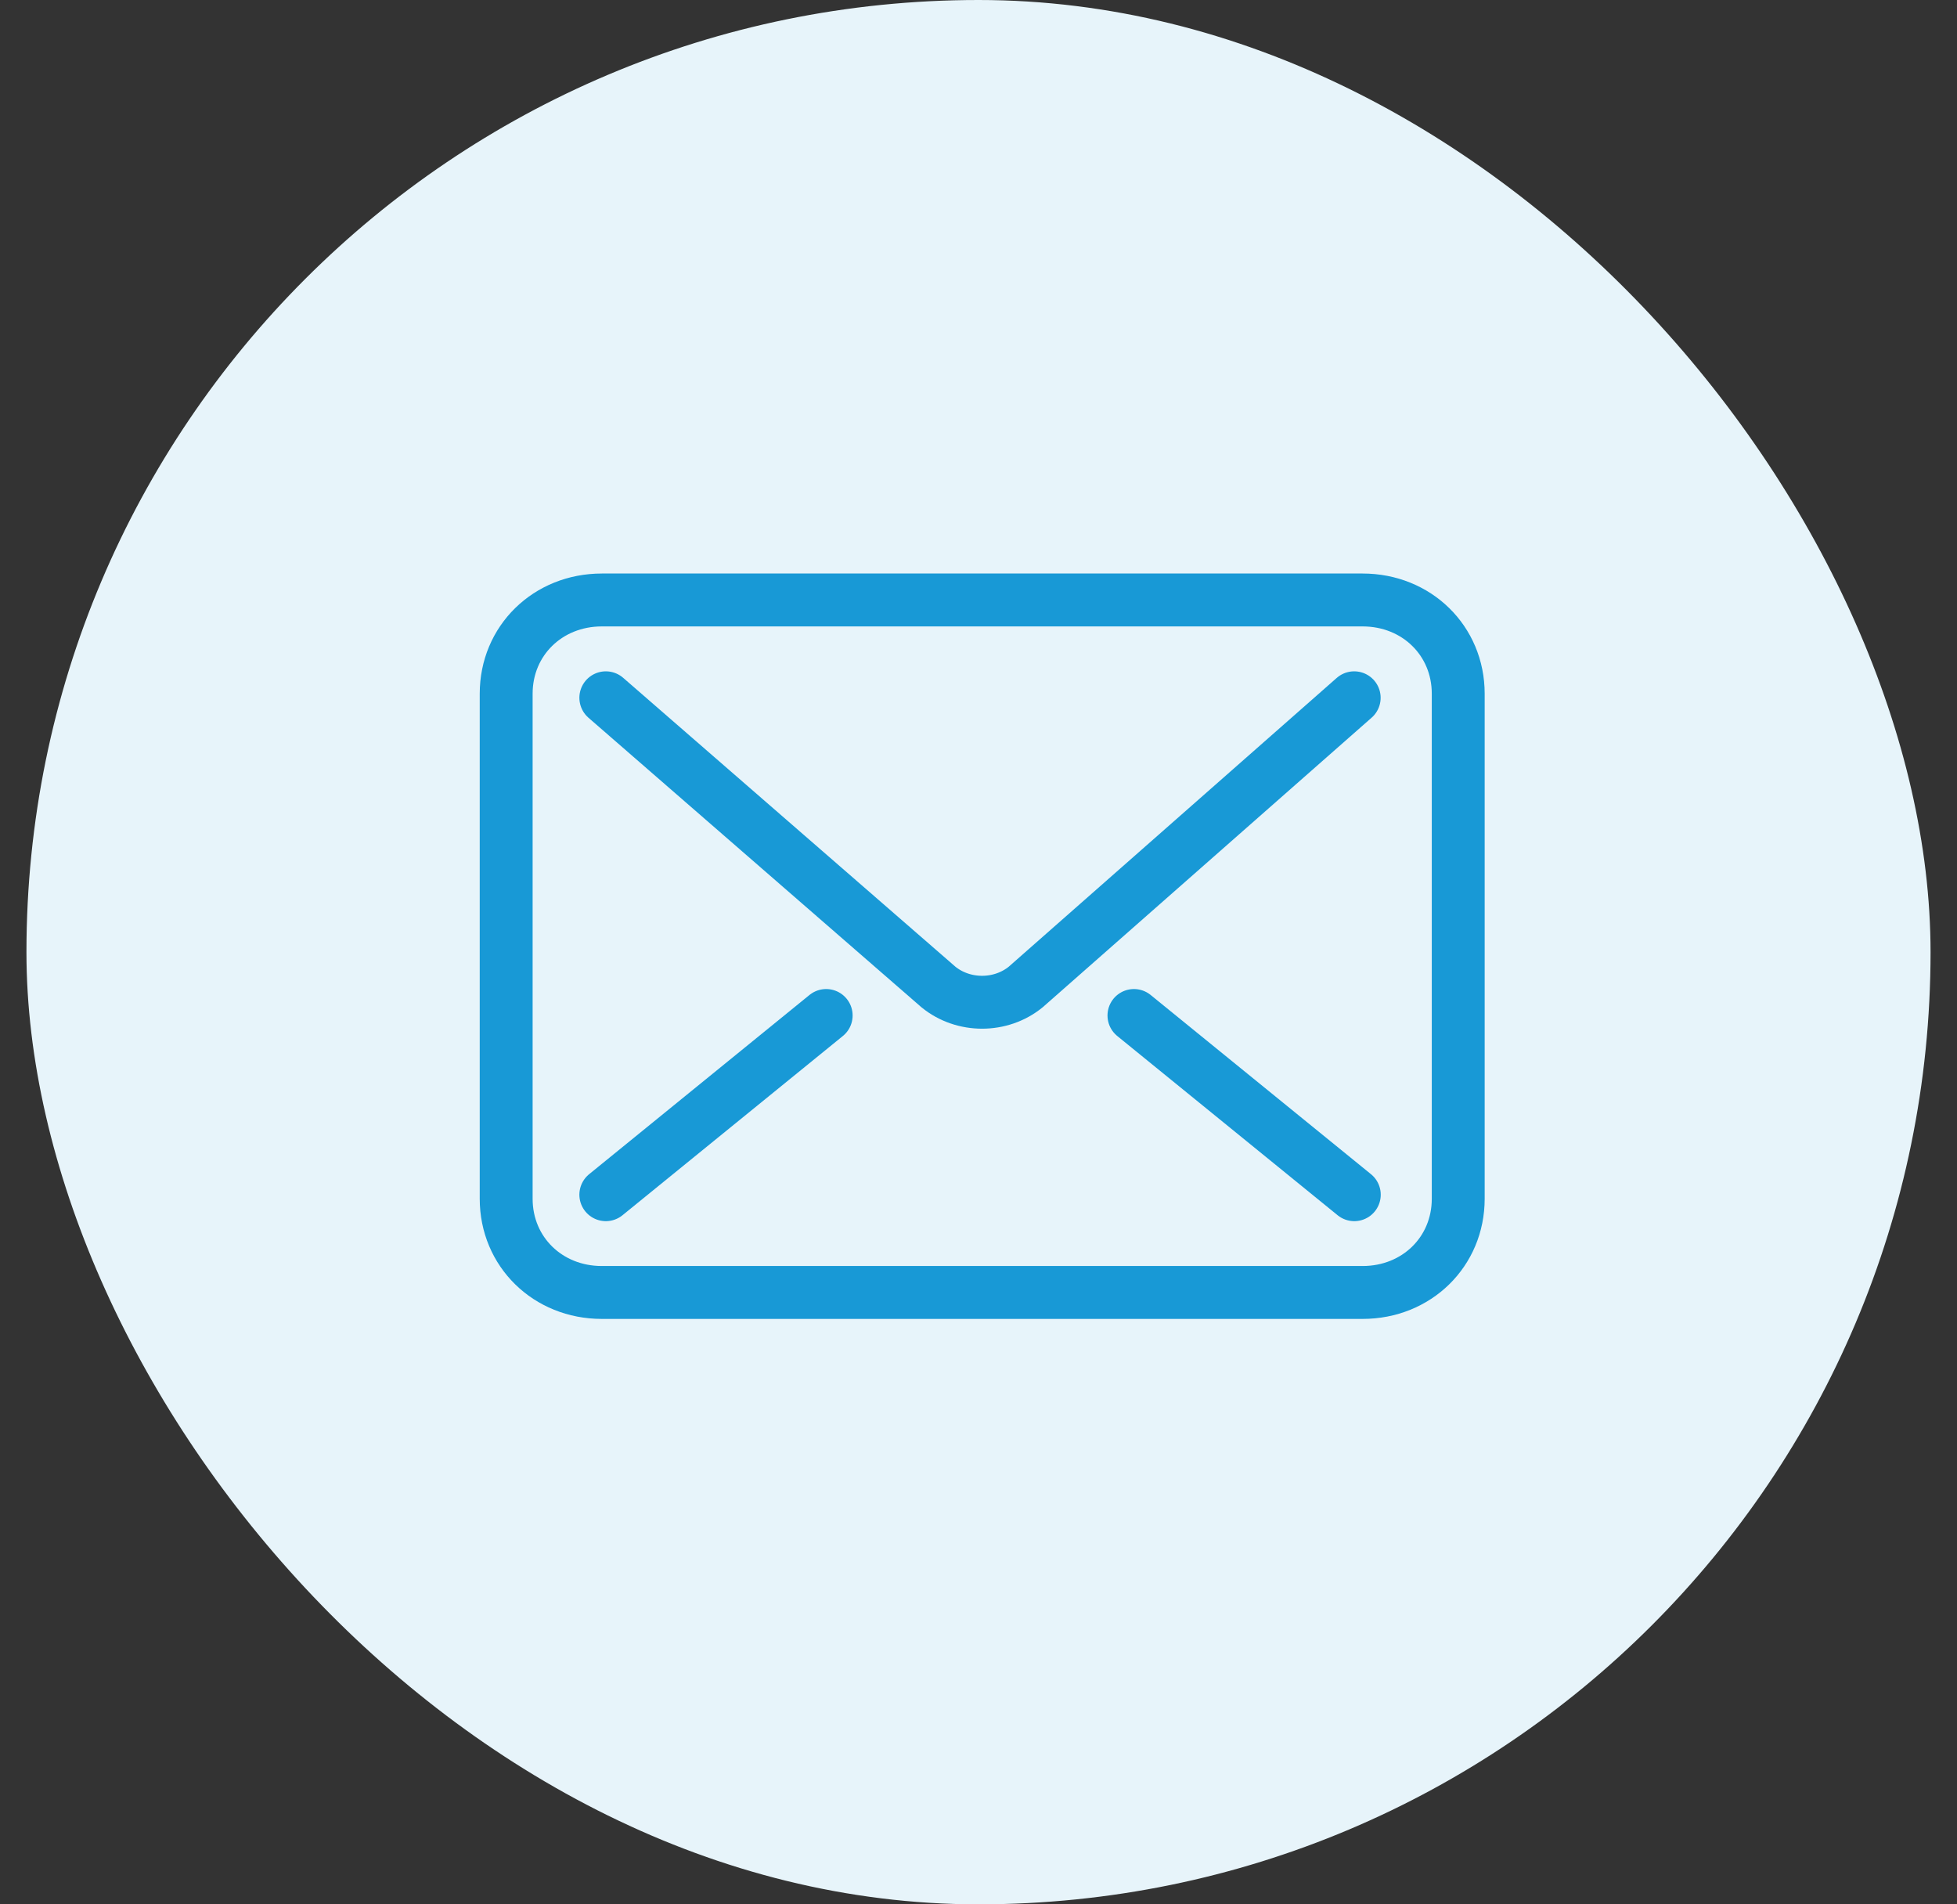 <svg width="37" height="36" viewBox="0 0 37 36" fill="none" xmlns="http://www.w3.org/2000/svg">
<rect x="0" y="0" width="37" height="36" fill="#333333" stroke="none"/>
<rect x="0.5" width="36" height="36" rx="18" fill="#E7F4FA"/>
<path d="M25.603 13.191L19.393 18.658C18.921 19.043 18.214 19.043 17.742 18.658L11.454 13.191" stroke="#1899D6" stroke-miterlimit="10" stroke-linecap="round" stroke-linejoin="round"/>
<path d="M21.439 19.197L25.605 22.585" stroke="#1899D6" stroke-miterlimit="10" stroke-linecap="round" stroke-linejoin="round"/>
<path d="M15.62 19.197L11.454 22.585" stroke="#1899D6" stroke-miterlimit="10" stroke-linecap="round" stroke-linejoin="round"/>
<path d="M9.57 13.113V22.662C9.57 23.663 10.356 24.433 11.378 24.433H25.762C26.784 24.433 27.57 23.663 27.57 22.662V13.113C27.57 12.112 26.784 11.342 25.762 11.342H11.378C10.356 11.342 9.57 12.112 9.57 13.113Z" stroke="#1899D6" stroke-miterlimit="10" stroke-linecap="round" stroke-linejoin="round"/>
</svg>
